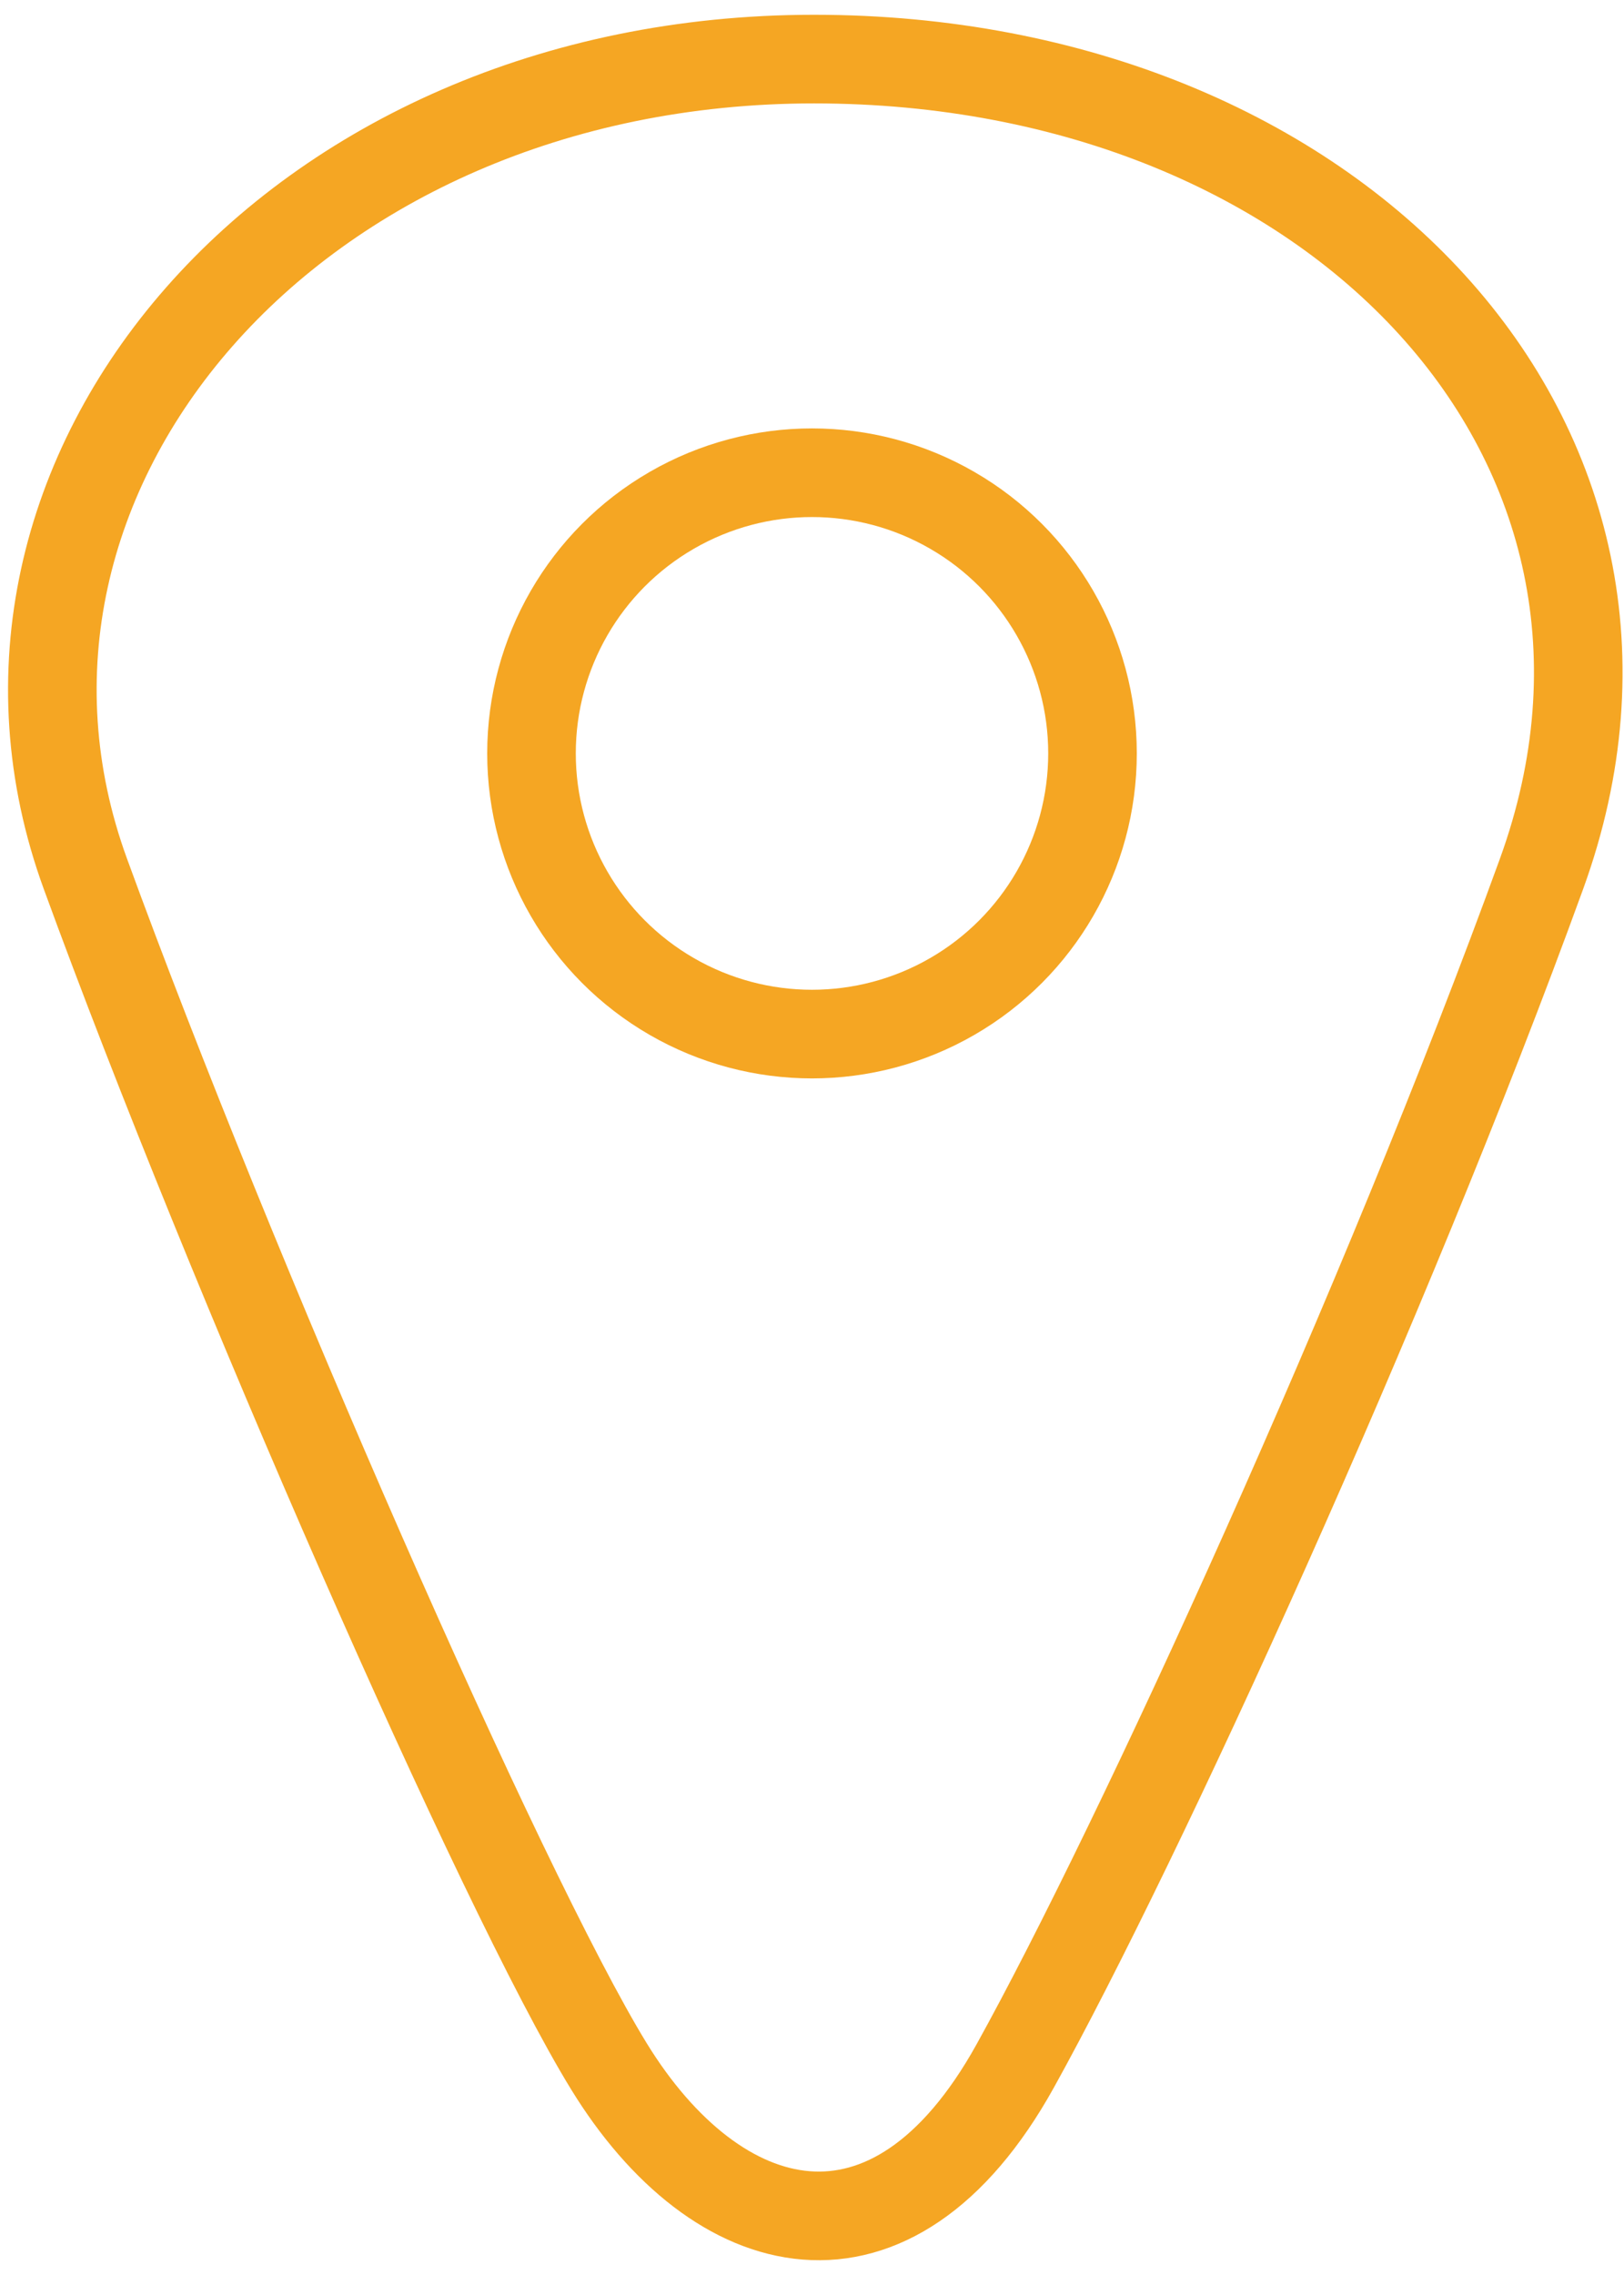 <?xml version="1.0" encoding="UTF-8"?>
<svg width="55px" height="77px" viewBox="0 0 55 77" version="1.1" xmlns="http://www.w3.org/2000/svg" xmlns:xlink="http://www.w3.org/1999/xlink">
    <title>Group 8</title>
    <g id="Page-1" stroke="none" stroke-width="1" fill="none" fill-rule="evenodd">
        <g id="Group-8" transform="translate(1.773, 2)" stroke="#F5A623" stroke-width="3">
            <circle id="Oval" cx="25.727" cy="23.5" r="9.5"></circle>
            <path d="M50.434,27.577 C55.729,13.003 43.483,0 25.797,0 C8.111,0 -3.811,14.07 1.119,27.577 C6.049,41.084 15.192,61.973 18.843,67.927 C22.494,73.88 28.43,75.456 32.608,67.927 C36.786,60.398 45.139,42.151 50.434,27.577 Z" id="Path-10"></path>
        </g>
    </g>
</svg>